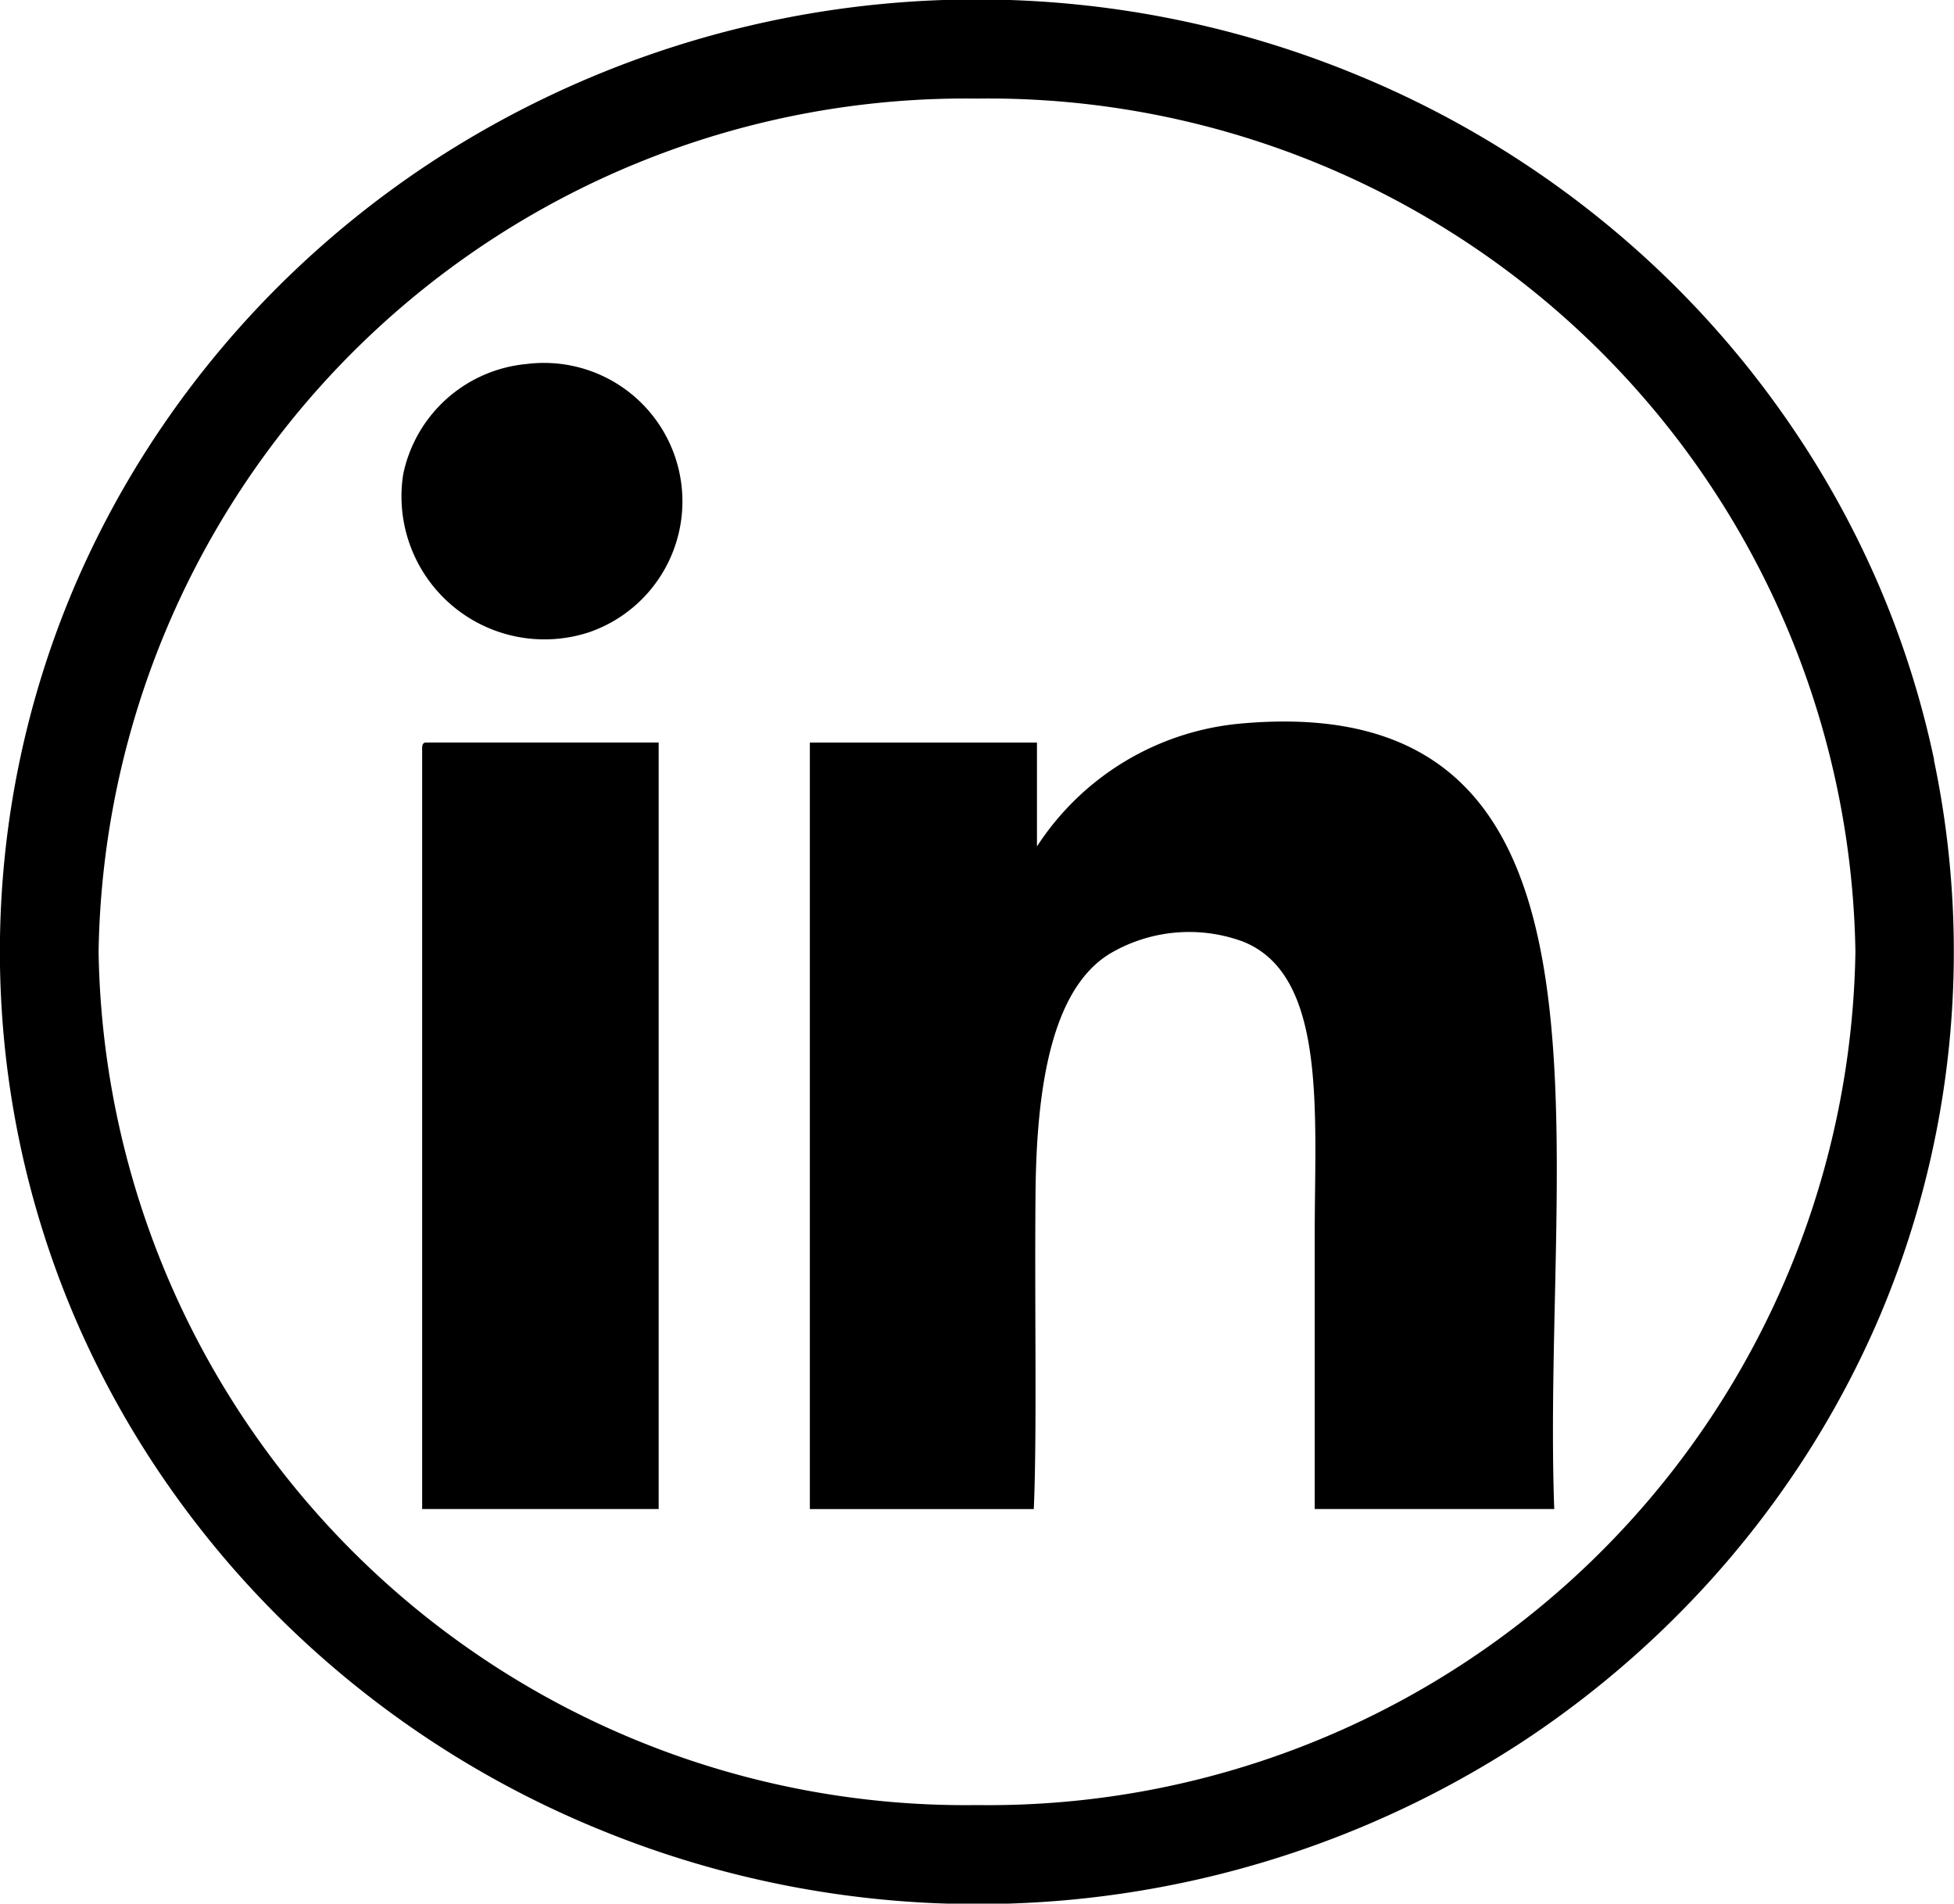 <svg xmlns="http://www.w3.org/2000/svg" xmlns:xlink="http://www.w3.org/1999/xlink" width="33.873" height="33" viewBox="0 0 33.873 33">
  <defs>
    <clipPath id="clip-path">
      <rect id="Rectangle_233" data-name="Rectangle 233" width="33.873" height="33" transform="translate(0 0)" fill="none"/>
    </clipPath>
  </defs>
  <g id="Group_349" data-name="Group 349" transform="translate(0 -0.002)">
    <g id="Group_347" data-name="Group 347" transform="translate(0 0.002)" clip-path="url(#clip-path)">
      <path id="Path_194" data-name="Path 194" d="M612.893,552.577a2.4,2.4,0,0,1,1.094,4.648,2.479,2.479,0,0,1-3.226-2.734,2.409,2.409,0,0,1,2.132-1.914" transform="translate(-603.772 -546.266)" fill-rule="evenodd"/>
      <path id="Path_195" data-name="Path 195" d="M1245.664,1111.886h-4.156v-4.757c0-2.11.219-4.515-1.258-5.085a2.7,2.7,0,0,0-2.3.219c-1,.618-1.266,2.3-1.282,4.156-.018,1.984.027,4.168-.03,5.468h-3.882V1098.6h3.937v1.8a4.714,4.714,0,0,1,3.554-2.132c6.953-.612,5.185,7.315,5.413,13.615" transform="translate(-1218.717 -1085.727)" fill-rule="evenodd"/>
      <path id="Path_196" data-name="Path 196" d="M642.207,1129.968h4.046v13.287h-4.1v-13.123c0-.078-.009-.155.055-.164" transform="translate(-634.835 -1117.096)" fill-rule="evenodd"/>
      <path id="Path_197" data-name="Path 197" d="M33.528,13.173a16.115,16.115,0,0,0-.99-3.1,16.374,16.374,0,0,0-1.565-2.8A16.717,16.717,0,0,0,28.9,4.826,16.994,16.994,0,0,0,23.521,1.3,17.258,17.258,0,0,0,7.475,2.814,16.968,16.968,0,0,0,4.969,4.826,16.717,16.717,0,0,0,2.9,7.267a16.375,16.375,0,0,0-1.565,2.8,16.136,16.136,0,0,0,0,12.861,16.375,16.375,0,0,0,1.565,2.8,16.717,16.717,0,0,0,2.07,2.441,16.995,16.995,0,0,0,5.382,3.531A17.258,17.258,0,0,0,26.4,30.19,16.966,16.966,0,0,0,28.9,28.178a16.717,16.717,0,0,0,2.07-2.441,16.374,16.374,0,0,0,1.565-2.8,16.184,16.184,0,0,0,.99-9.76M16.936,31.293A15.031,15.031,0,0,1,1.709,16.5,15.031,15.031,0,0,1,16.936,1.711,15.031,15.031,0,0,1,32.164,16.5,15.031,15.031,0,0,1,16.936,31.293" transform="translate(0 -0.002)"/>
    </g>
  </g>
</svg>
